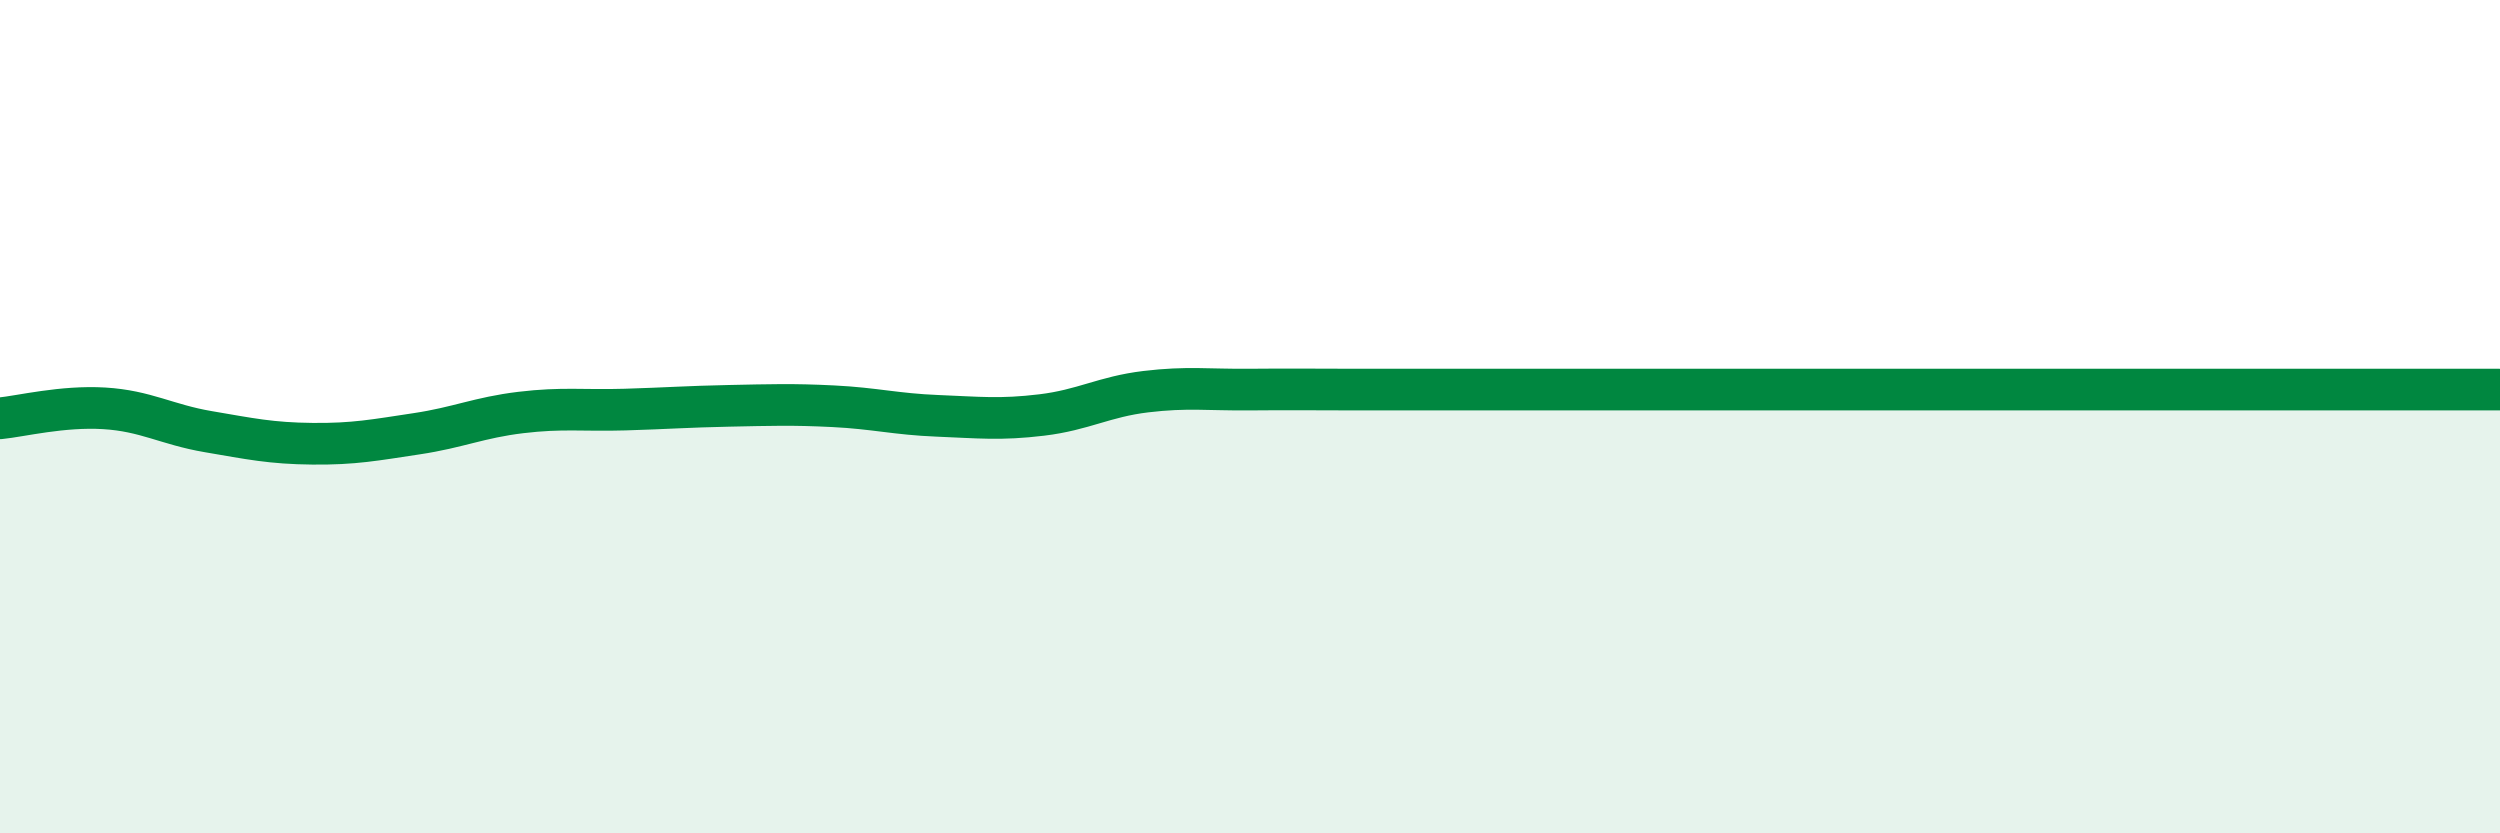
    <svg width="60" height="20" viewBox="0 0 60 20" xmlns="http://www.w3.org/2000/svg">
      <path
        d="M 0,10.04 C 0.5,9.99 1.5,9.74 2.5,9.8 C 3.5,9.86 4,10.19 5,10.36 C 6,10.53 6.5,10.64 7.5,10.65 C 8.5,10.66 9,10.56 10,10.41 C 11,10.26 11.5,10.02 12.5,9.9 C 13.5,9.78 14,9.86 15,9.83 C 16,9.8 16.5,9.76 17.5,9.74 C 18.5,9.72 19,9.7 20,9.75 C 21,9.8 21.5,9.94 22.5,9.98 C 23.5,10.02 24,10.08 25,9.96 C 26,9.84 26.5,9.52 27.5,9.4 C 28.5,9.28 29,9.36 30,9.35 C 31,9.34 31.5,9.35 32.5,9.35 C 33.5,9.35 34,9.35 35,9.35 C 36,9.35 36.5,9.35 37.5,9.35 C 38.5,9.35 39,9.35 40,9.35 C 41,9.35 41.5,9.35 42.5,9.35 C 43.5,9.35 44,9.35 45,9.35 C 46,9.35 46.5,9.35 47.5,9.35 C 48.5,9.35 49,9.35 50,9.35 C 51,9.35 51.5,9.35 52.5,9.35 C 53.5,9.35 53.5,9.35 55,9.35 C 56.5,9.35 59,9.35 60,9.35L60 20L0 20Z"
        fill="#008740"
        opacity="0.1"
        stroke-linecap="round"
        stroke-linejoin="round"
      />
      <path
        d="M 0,10.04 C 0.5,9.99 1.5,9.74 2.5,9.8 C 3.5,9.86 4,10.19 5,10.36 C 6,10.53 6.5,10.64 7.5,10.65 C 8.5,10.66 9,10.56 10,10.41 C 11,10.26 11.5,10.02 12.5,9.9 C 13.5,9.78 14,9.86 15,9.83 C 16,9.8 16.5,9.76 17.5,9.74 C 18.5,9.72 19,9.7 20,9.75 C 21,9.8 21.5,9.94 22.5,9.98 C 23.5,10.02 24,10.08 25,9.96 C 26,9.84 26.5,9.52 27.5,9.4 C 28.5,9.28 29,9.36 30,9.35 C 31,9.34 31.5,9.35 32.5,9.35 C 33.5,9.35 34,9.35 35,9.35 C 36,9.35 36.5,9.35 37.5,9.35 C 38.5,9.35 39,9.35 40,9.35 C 41,9.35 41.5,9.35 42.5,9.35 C 43.5,9.35 44,9.35 45,9.35 C 46,9.35 46.5,9.35 47.5,9.35 C 48.5,9.35 49,9.35 50,9.35 C 51,9.35 51.5,9.35 52.5,9.35 C 53.5,9.35 53.5,9.35 55,9.35 C 56.5,9.35 59,9.35 60,9.35"
        stroke="#008740"
        stroke-width="1"
        fill="none"
        stroke-linecap="round"
        stroke-linejoin="round"
      />
    </svg>
  